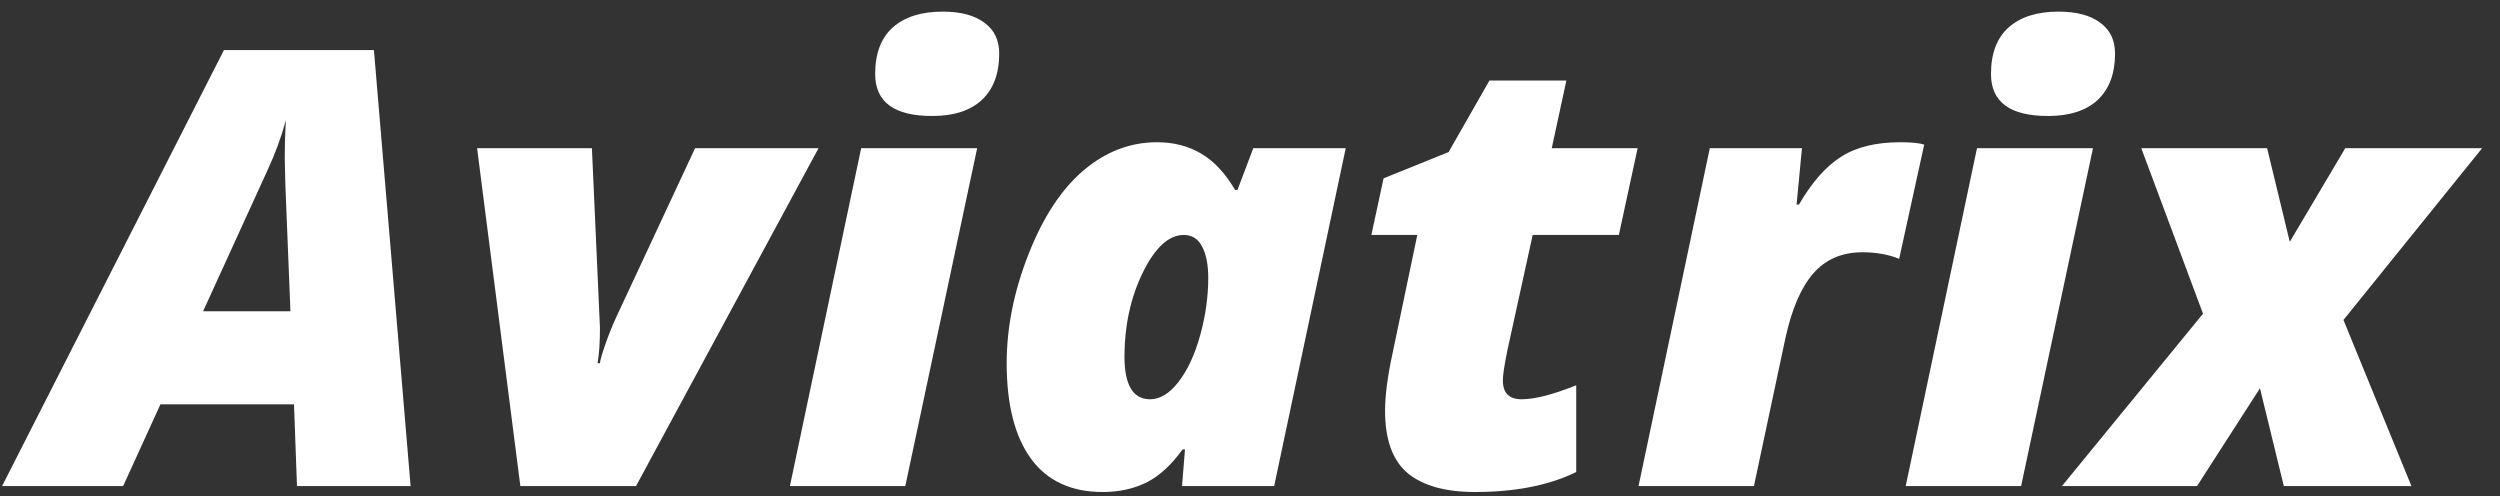 <svg width="131" height="26" viewBox="0 0 131 26" fill="none" xmlns="http://www.w3.org/2000/svg">
<rect x="0" y="0" width="131" height="26" fill="#333333" stroke="none"/>
<path d="M15.406 21.188H8.406L6.453 25.469H0.109L11.734 2.625H19.594L21.516 25.469H15.562L15.406 21.188ZM10.641 16.312H15.219L14.953 9.688L14.922 8.344C14.922 7.562 14.943 6.88 14.984 6.297C14.734 7.193 14.417 8.057 14.031 8.891L10.641 16.312ZM27.266 25.469L25 7.766H31.016L31.438 17.188C31.438 17.948 31.396 18.562 31.312 19.031H31.438C31.448 18.885 31.542 18.557 31.719 18.047C31.896 17.537 32.083 17.068 32.281 16.641C32.479 16.213 33.859 13.255 36.422 7.766H42.891L33.328 25.469H27.266ZM47.438 25.469H41.391L45.125 7.766H51.203L47.438 25.469ZM45.859 3.875C45.859 2.802 46.167 1.99 46.781 1.438C47.406 0.885 48.276 0.609 49.391 0.609C50.339 0.609 51.068 0.802 51.578 1.188C52.099 1.562 52.359 2.104 52.359 2.812C52.359 3.854 52.057 4.661 51.453 5.234C50.849 5.797 49.979 6.078 48.844 6.078C46.854 6.078 45.859 5.344 45.859 3.875ZM60.266 20.922C60.786 20.922 61.281 20.62 61.75 20.016C62.229 19.401 62.609 18.583 62.891 17.562C63.172 16.542 63.312 15.542 63.312 14.562C63.312 13.885 63.208 13.344 63 12.938C62.792 12.521 62.469 12.312 62.031 12.312C61.24 12.312 60.521 12.974 59.875 14.297C59.24 15.609 58.922 17.073 58.922 18.688C58.922 20.177 59.37 20.922 60.266 20.922ZM66.766 25.469H61.938L62.094 23.547H61.969C61.385 24.359 60.755 24.938 60.078 25.281C59.401 25.615 58.635 25.781 57.781 25.781C56.135 25.781 54.885 25.203 54.031 24.047C53.177 22.88 52.75 21.208 52.75 19.031C52.75 17.167 53.13 15.266 53.891 13.328C54.651 11.391 55.609 9.927 56.766 8.938C57.932 7.948 59.219 7.453 60.625 7.453C61.5 7.453 62.271 7.651 62.938 8.047C63.604 8.432 64.198 9.068 64.719 9.953H64.844L65.672 7.766H70.516L66.766 25.469ZM79.734 20.922C80.422 20.922 81.375 20.677 82.594 20.188V24.734C81.177 25.432 79.406 25.781 77.281 25.781C75.74 25.781 74.568 25.453 73.766 24.797C72.974 24.13 72.578 23.042 72.578 21.531C72.578 20.74 72.703 19.76 72.953 18.594L74.266 12.312H71.859L72.5 9.344L75.906 7.969L78.047 4.219H82.078L81.312 7.766H85.812L84.828 12.312H80.312L79 18.297C78.833 19.099 78.75 19.646 78.75 19.938C78.75 20.594 79.078 20.922 79.734 20.922ZM99.578 7.453C100.161 7.453 100.578 7.495 100.828 7.578L99.516 13.562C98.953 13.333 98.312 13.219 97.594 13.219C96.521 13.219 95.662 13.588 95.016 14.328C94.38 15.057 93.896 16.177 93.562 17.688L91.906 25.469H85.859L89.594 7.766H94.422L94.141 10.719H94.266C94.943 9.552 95.677 8.719 96.469 8.219C97.26 7.708 98.297 7.453 99.578 7.453ZM105.906 25.469H99.859L103.594 7.766H109.672L105.906 25.469ZM104.328 3.875C104.328 2.802 104.635 1.99 105.25 1.438C105.875 0.885 106.745 0.609 107.859 0.609C108.807 0.609 109.536 0.802 110.047 1.188C110.568 1.562 110.828 2.104 110.828 2.812C110.828 3.854 110.526 4.661 109.922 5.234C109.318 5.797 108.448 6.078 107.312 6.078C105.323 6.078 104.328 5.344 104.328 3.875ZM118.422 20.344L115.125 25.469H108.047L115.438 16.438L112.203 7.766H118.797L119.984 12.672L122.891 7.766H130.062L122.797 16.766L126.359 25.469H119.672L118.422 20.344Z" fill="white"/>
</svg>
